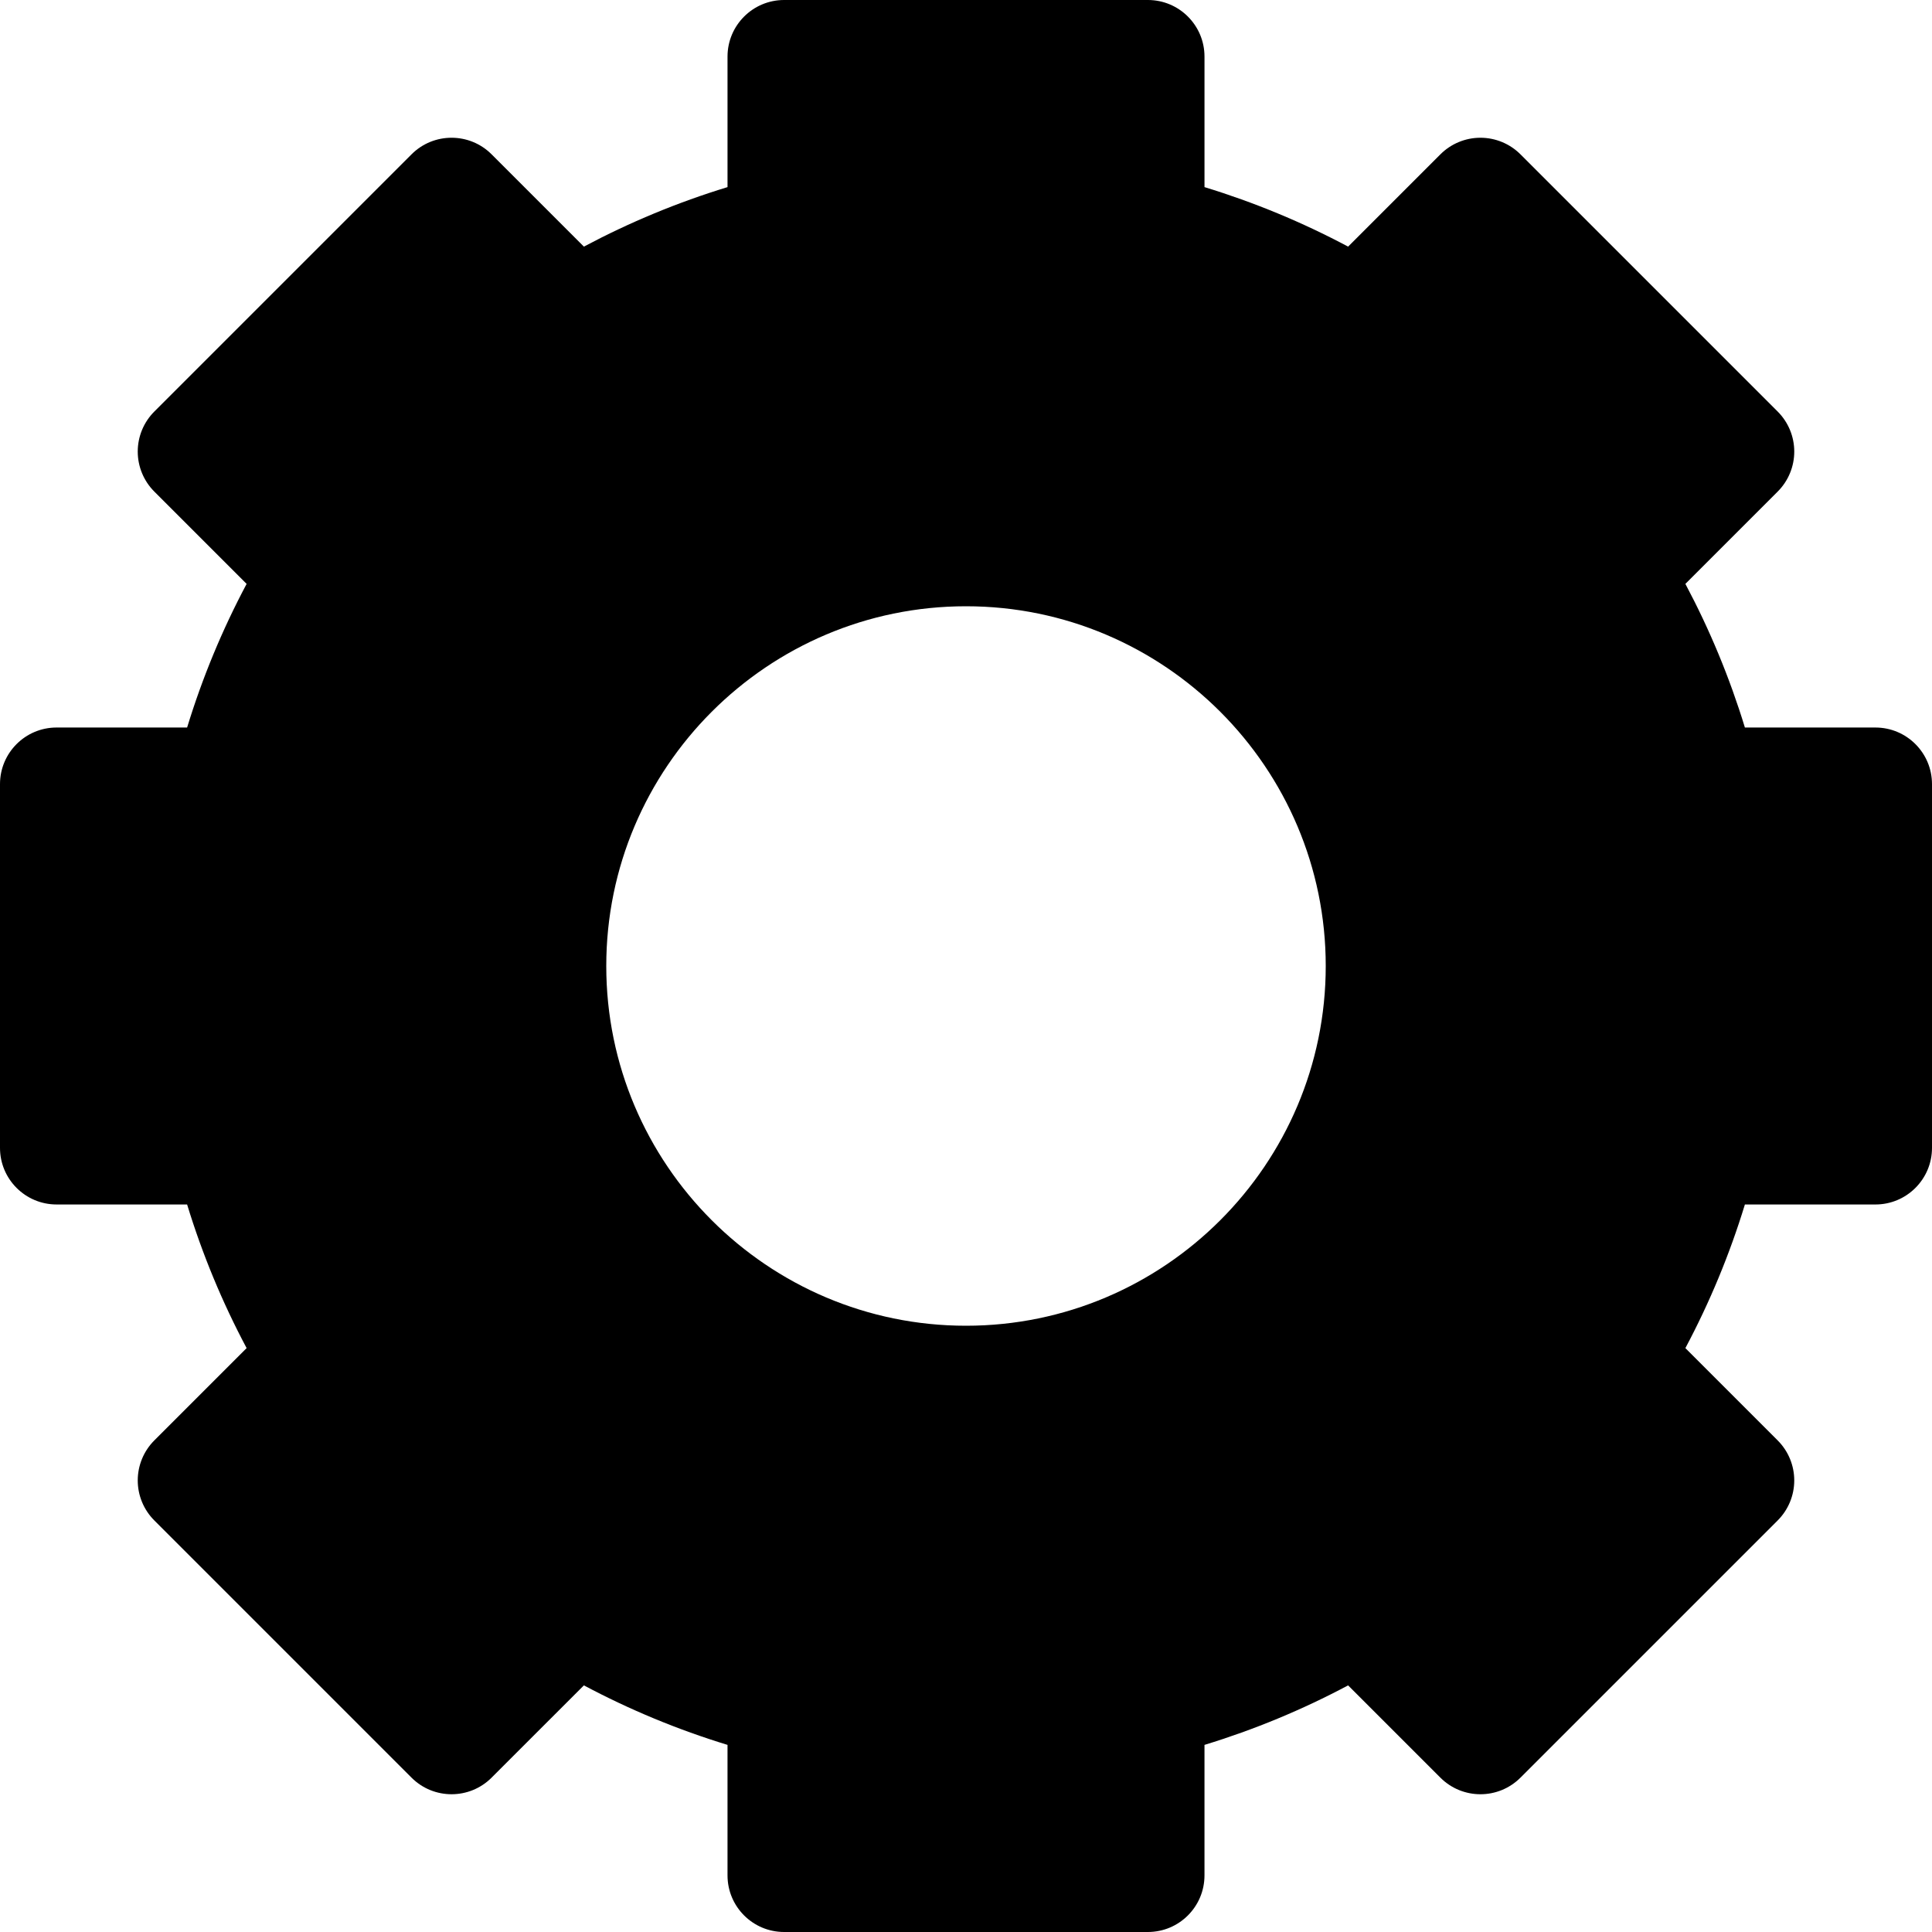 <svg xmlns="http://www.w3.org/2000/svg" xmlns:xlink="http://www.w3.org/1999/xlink" id="Capa_1" x="0px" y="0px" viewBox="0 0 512 512" style="enable-background:new 0 0 512 512;" xml:space="preserve"><g>	<g>		<path d="M497,192.801h-34.584c-4.025-13.171-9.303-25.906-15.773-38.066l24.459-24.458c2.814-2.813,4.395-6.628,4.395-10.606   c0-3.978-1.58-7.794-4.395-10.606l-68.166-68.166c-2.813-2.813-6.627-4.394-10.605-4.394c-3.979,0-7.795,1.58-10.607,4.394   l-24.457,24.459c-12.16-6.471-24.893-11.747-38.064-15.771V15c0-8.284-6.717-15-15-15H207.8c-8.284,0-15,6.716-15,15v34.586   c-13.167,4.024-25.903,9.301-38.064,15.771l-24.46-24.46c-5.857-5.857-15.355-5.857-21.213,0l-68.167,68.166   c-2.813,2.813-4.394,6.628-4.394,10.606c0,3.978,1.581,7.794,4.394,10.606l24.461,24.461c-6.47,12.159-11.747,24.895-15.77,38.063   H15c-8.285,0-15,6.716-15,15v96.4c0,8.284,6.715,15,15,15h34.586c4.023,13.169,9.301,25.905,15.772,38.064l-24.459,24.458   c-2.813,2.813-4.395,6.628-4.395,10.607c0,3.978,1.581,7.794,4.395,10.606l68.164,68.164c5.857,5.858,15.355,5.858,21.213,0   l24.46-24.458c12.159,6.47,24.894,11.746,38.064,15.771V497c0,8.284,6.716,15,15,15h96.401c8.283,0,15-6.716,15-15v-34.586   c13.17-4.025,25.906-9.302,38.063-15.771l24.457,24.457c5.859,5.858,15.355,5.858,21.213,0l68.166-68.164   c2.814-2.813,4.395-6.628,4.395-10.606c0-3.979-1.58-7.794-4.395-10.607l-24.457-24.458c6.471-12.16,11.748-24.895,15.773-38.064   H497c8.283,0,15-6.716,15-15v-96.4C512,199.517,505.283,192.801,497,192.801z M255.999,351.334   c-52.566,0-95.332-42.767-95.332-95.334s42.766-95.334,95.332-95.334c52.567,0,95.335,42.767,95.335,95.334   S308.566,351.334,255.999,351.334z"></path>	</g></g><g></g><g></g><g></g><g></g><g></g><g></g><g></g><g></g><g></g><g></g><g></g><g></g><g></g><g></g><g></g></svg>